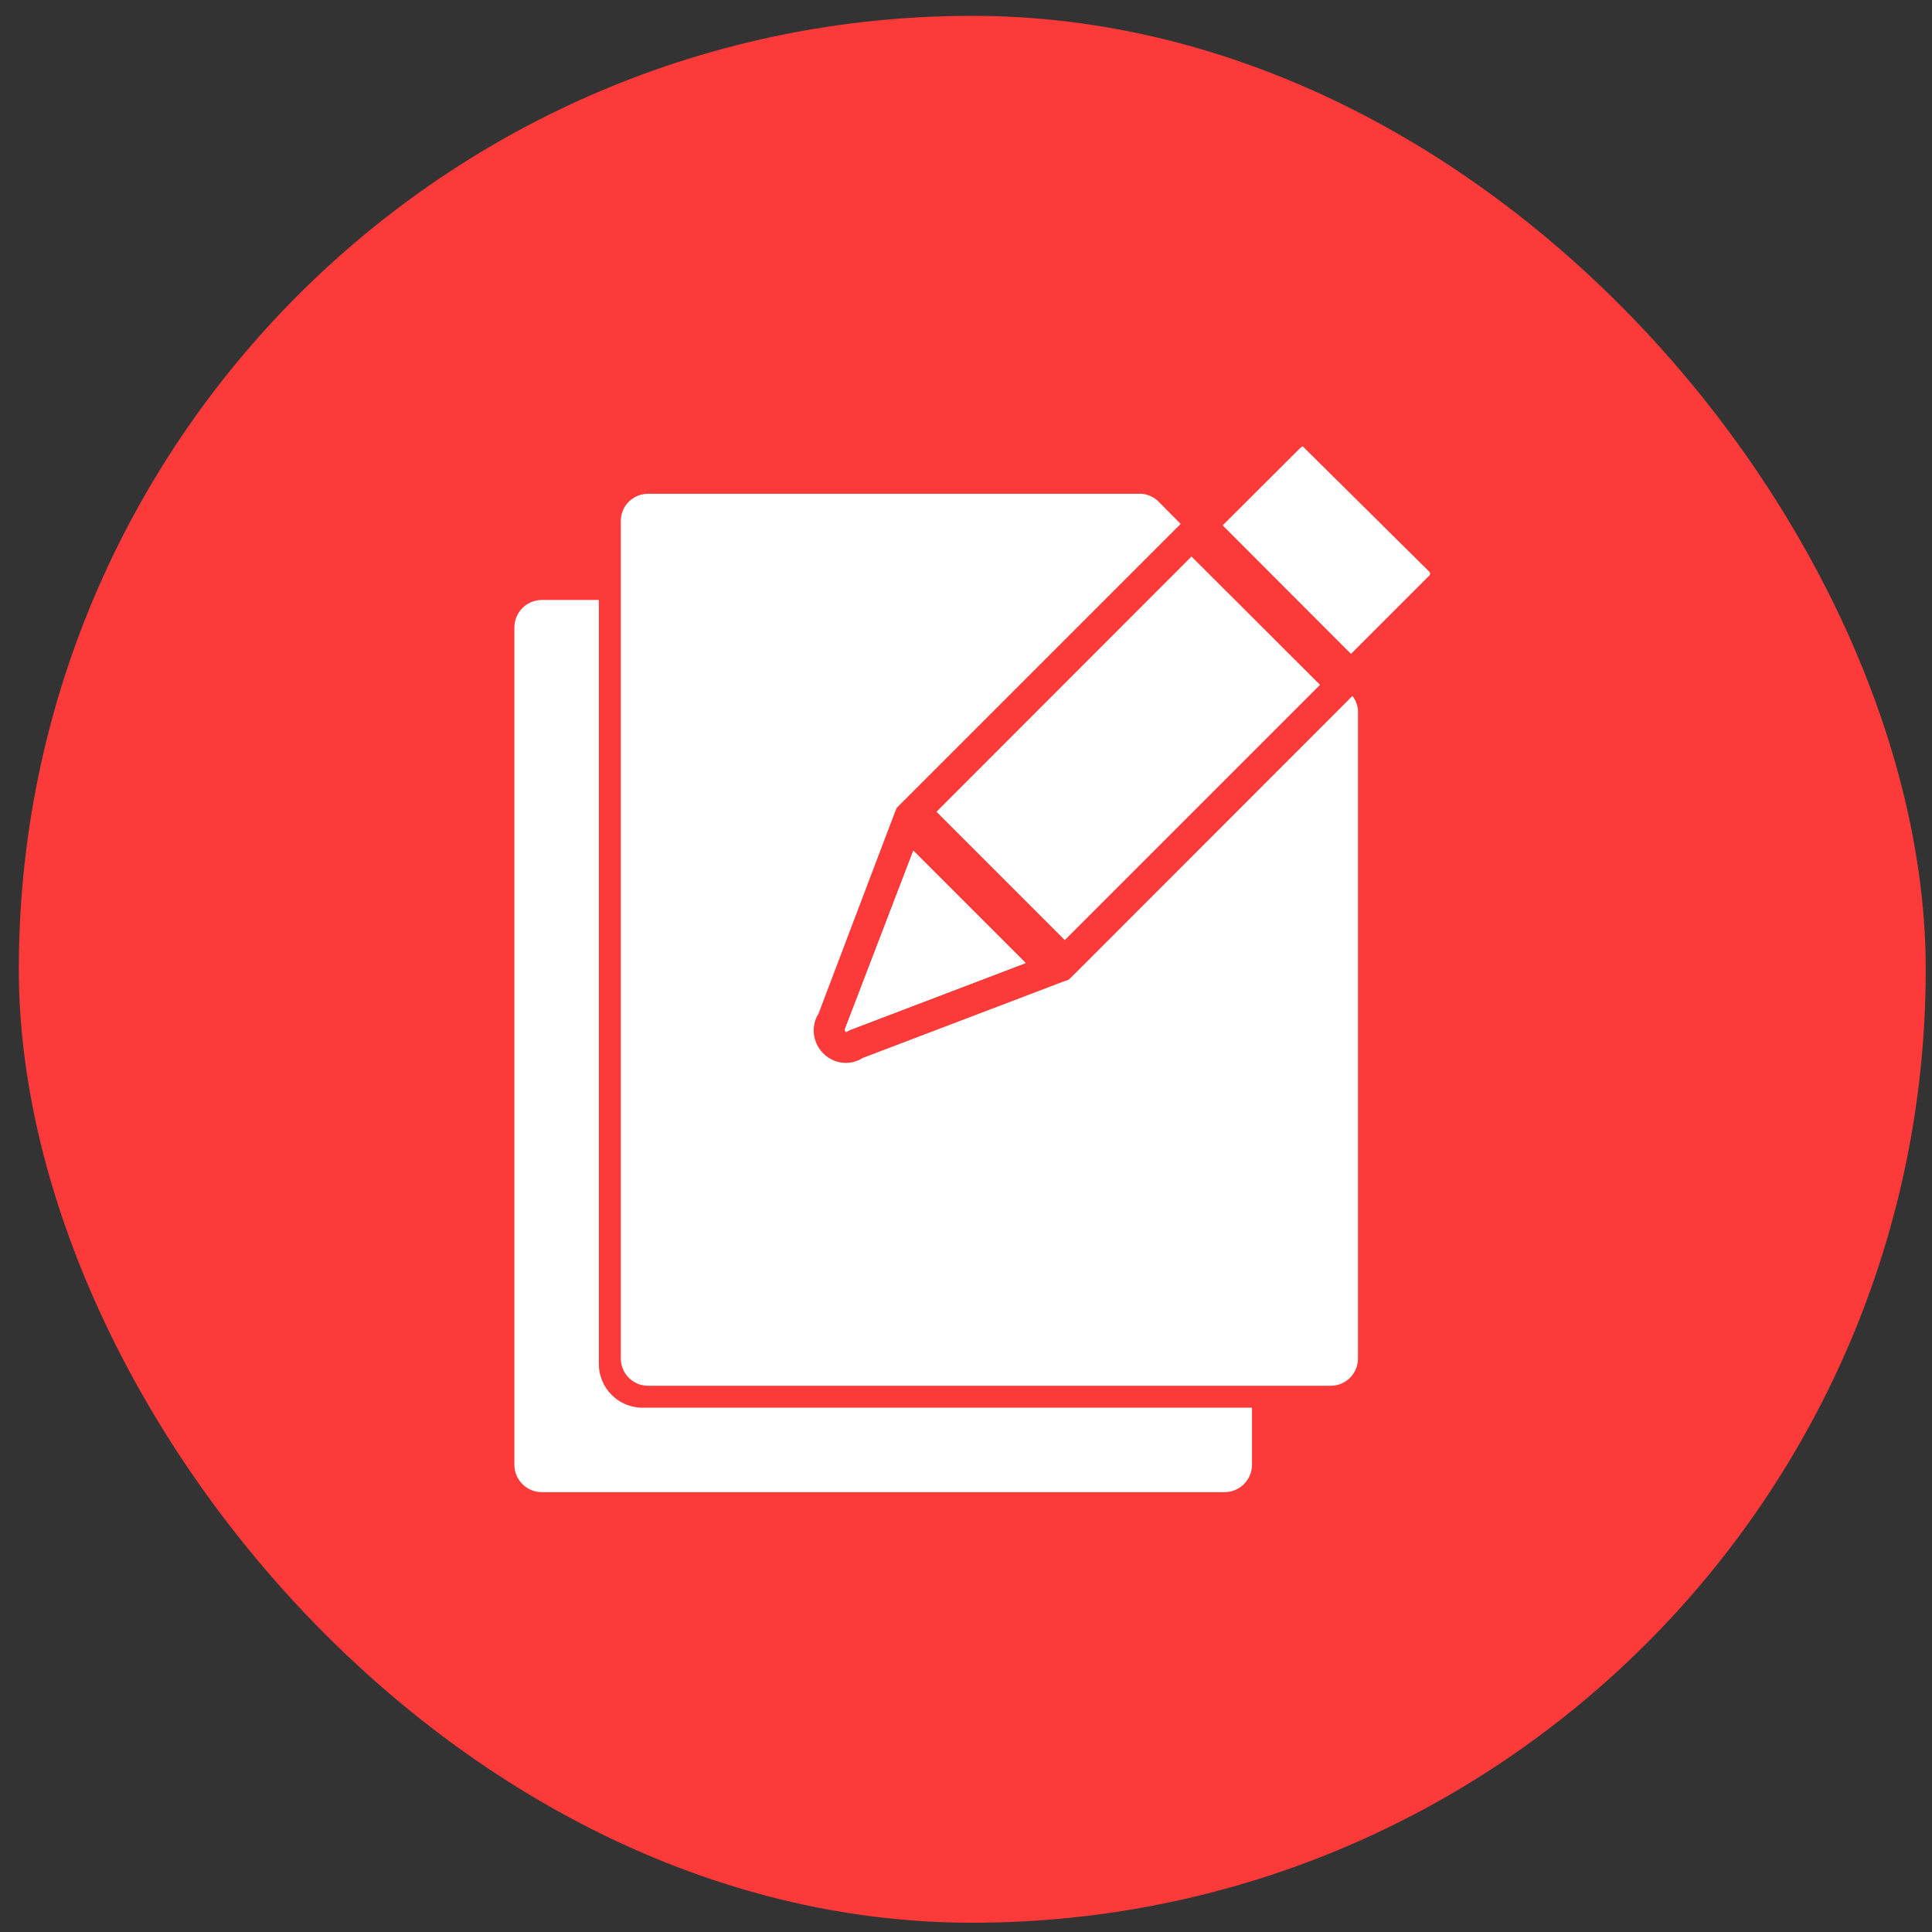 <?xml version="1.0" encoding="UTF-8"?> <svg xmlns="http://www.w3.org/2000/svg" width="77" height="77" viewBox="0 0 77 77" fill="none"><rect x="0" y="0" width="77" height="77" fill="#333333" stroke="none"/><rect x="0.75" y="0.631" width="76" height="76" rx="38" fill="#FC3A3A"></rect><g clip-path="url(#clip0_2712_10173)"><path d="M36.401 33.905L33.664 41.046L33.713 41.136L33.885 41.046L40.878 38.382L36.401 33.905ZM36.401 33.905L33.664 41.046L33.713 41.136L33.885 41.046L40.878 38.382L36.401 33.905ZM36.401 33.905L33.664 41.046L33.713 41.136L33.885 41.046L40.878 38.382L36.401 33.905ZM36.401 33.905L33.664 41.046L33.713 41.136L33.885 41.046L40.878 38.382L36.401 33.905ZM36.401 33.905L33.664 41.046L33.713 41.136L33.885 41.046L40.878 38.382L36.401 33.905Z" fill="white"></path><path d="M54.123 28.283V54.143C54.123 54.739 53.641 55.23 53.036 55.23H25.828C25.224 55.23 24.742 54.739 24.742 54.143V20.767C24.742 20.162 25.224 19.68 25.828 19.68H45.519C45.519 19.68 45.585 19.688 45.626 19.696C45.805 19.737 45.969 19.811 46.099 19.925C46.116 19.933 46.124 19.941 46.132 19.95C46.148 19.966 46.165 19.982 46.181 19.999L47.055 20.881L46.998 20.938L36.082 31.854L35.739 32.197L35.649 32.418L32.618 40.408C32.536 40.531 32.479 40.678 32.455 40.825C32.373 41.242 32.504 41.675 32.814 41.985C33.059 42.23 33.378 42.361 33.713 42.361C33.795 42.361 33.885 42.353 33.966 42.337C34.113 42.304 34.252 42.247 34.383 42.165L42.365 39.126L42.594 39.044L42.937 38.709L53.845 27.793L53.902 27.736C54.008 27.867 54.066 28.014 54.106 28.177C54.115 28.218 54.115 28.251 54.123 28.283Z" fill="white"></path><path d="M25.607 56.104C24.643 56.104 23.867 55.319 23.867 54.364V23.912H21.595C20.991 23.912 20.501 24.403 20.501 25.007V58.375C20.501 58.98 20.991 59.47 21.595 59.47H48.803C49.408 59.47 49.898 58.98 49.898 58.375V56.104H25.607Z" fill="white"></path><path d="M40.878 38.382L33.884 41.046L33.712 41.136L33.663 41.046L36.4 33.905L40.878 38.382Z" fill="white"></path><path d="M52.61 27.295L42.438 37.467L37.323 32.353L46.507 23.161L46.744 22.924L47.487 22.18L52.61 27.295Z" fill="white"></path><path d="M56.998 22.859C56.998 22.859 56.99 22.916 56.965 22.94L53.844 26.061L48.729 20.939L51.85 17.826C51.85 17.826 51.899 17.793 51.924 17.793L56.965 22.785C56.965 22.785 56.998 22.834 56.998 22.859Z" fill="white"></path></g><defs><clipPath id="clip0_2712_10173"><rect width="36.497" height="41.677" fill="white" transform="translate(20.501 17.793)"></rect></clipPath></defs></svg> 